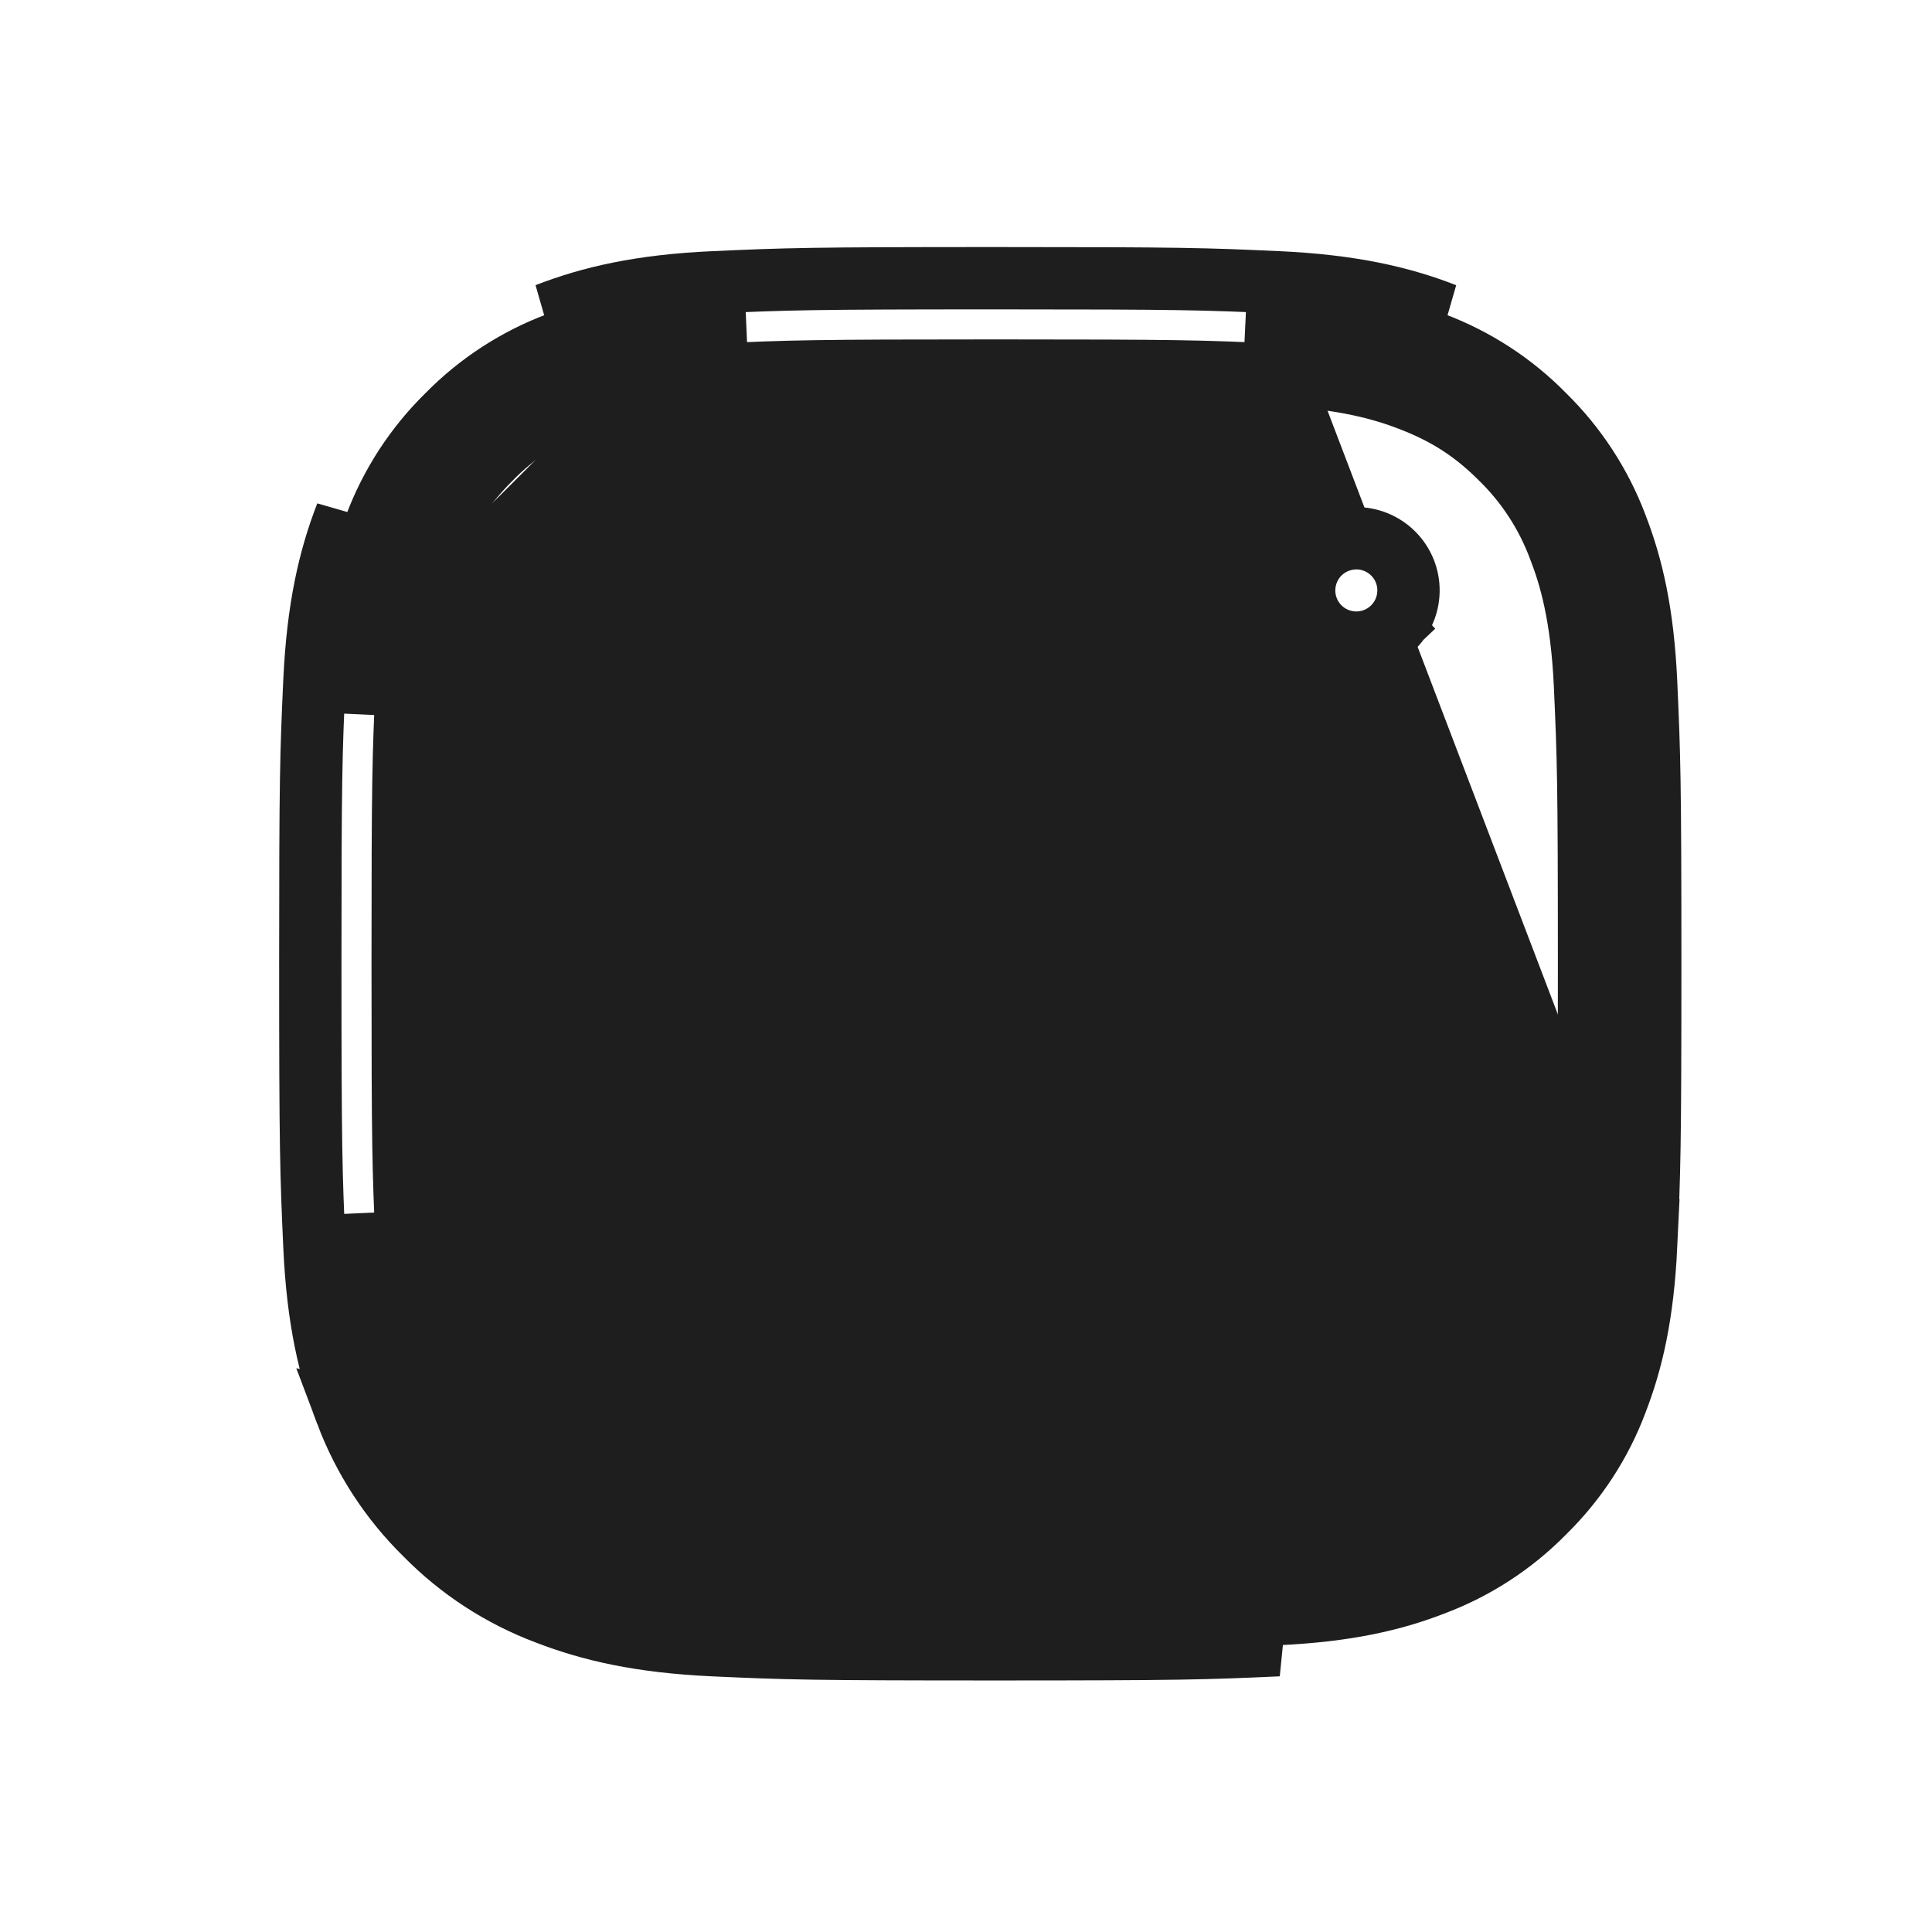 <svg xmlns="http://www.w3.org/2000/svg" width="31" height="31" viewBox="0 0 31 31" fill="none"><path d="M26.413 19.989C26.36 21.105 26.184 21.848 25.935 22.49L25.934 22.494L25.934 22.494C25.683 23.16 25.29 23.762 24.782 24.261L24.776 24.267L24.776 24.267C24.277 24.775 23.674 25.168 23.008 25.419L23.004 25.421L23.004 25.421C22.36 25.67 21.614 25.848 20.49 25.899C19.329 25.951 18.964 25.964 15.979 25.964C12.994 25.964 12.629 25.952 11.466 25.899L26.413 19.989ZM26.413 19.989L26.413 19.988L26.413 19.976C26.466 18.815 26.479 18.45 26.479 15.464C26.479 12.479 26.465 12.114 26.413 10.953C26.362 9.829 26.185 9.083 25.935 8.439L25.935 8.439L25.934 8.435C25.682 7.77 25.289 7.166 24.781 6.667L24.781 6.667L24.774 6.66C24.277 6.153 23.674 5.761 23.009 5.51L23.009 5.51L23.003 5.508C22.36 5.258 21.614 5.082 20.492 5.03C20.491 5.03 20.491 5.03 20.491 5.03L20.515 4.53M26.413 19.989L11.466 25.899C10.343 25.847 9.597 25.67 8.953 25.421L8.949 25.419L8.949 25.419C8.283 25.169 7.68 24.776 7.181 24.268L7.175 24.262L7.175 24.262C6.668 23.763 6.275 23.159 6.025 22.493L6.023 22.488L6.023 22.488C5.772 21.845 5.595 21.099 5.544 19.977C5.544 19.977 5.544 19.977 5.544 19.977L5.045 19.999M20.515 4.53C19.34 4.476 18.965 4.464 15.979 4.464C12.991 4.464 12.617 4.477 11.444 4.53M20.515 4.53C21.684 4.584 22.485 4.77 23.184 5.042L20.515 4.53ZM11.444 4.53L11.466 5.03C11.466 5.03 11.466 5.03 11.466 5.03C10.344 5.081 9.598 5.258 8.955 5.508L8.955 5.508L8.949 5.51C8.283 5.761 7.68 6.153 7.181 6.661L7.181 6.661L7.175 6.667C6.667 7.166 6.275 7.769 6.024 8.435L6.024 8.435L6.023 8.439C5.773 9.083 5.596 9.829 5.544 10.951C5.544 10.951 5.544 10.951 5.544 10.951L5.045 10.928M11.444 4.53C10.274 4.583 9.474 4.77 8.774 5.042L11.444 4.53ZM5.045 10.928C4.991 12.102 4.979 12.476 4.979 15.464C4.979 18.452 4.992 18.826 5.045 19.999M5.045 10.928C5.099 9.758 5.285 8.958 5.557 8.258L5.045 10.928ZM5.045 19.999C5.098 21.169 5.285 21.969 5.557 22.669M5.045 19.999L5.557 22.669M5.557 22.669C5.833 23.403 6.265 24.069 6.825 24.618C7.374 25.178 8.039 25.611 8.773 25.887C9.473 26.158 10.273 26.344 11.443 26.398C12.617 26.452 12.992 26.464 15.979 26.464C18.966 26.464 19.34 26.451 20.512 26.398L5.557 22.669ZM25.02 22.134L25.019 22.134C24.795 22.709 24.521 23.134 24.087 23.569C23.682 23.985 23.189 24.305 22.644 24.507C22.206 24.677 21.571 24.866 20.446 24.918C19.275 24.971 18.918 24.982 15.979 24.982C13.039 24.982 12.682 24.971 11.511 24.918C10.386 24.866 9.751 24.677 9.313 24.507C8.77 24.306 8.277 23.986 7.872 23.571C7.457 23.166 7.137 22.673 6.936 22.13C6.766 21.692 6.576 21.057 6.525 19.932C6.472 18.761 6.461 18.404 6.461 15.464C6.461 12.524 6.472 12.168 6.525 10.996C6.577 9.869 6.767 9.233 6.938 8.795L6.938 8.795C7.162 8.22 7.436 7.795 7.87 7.36C8.275 6.944 8.769 6.623 9.313 6.422C9.751 6.252 10.386 6.062 11.511 6.011C12.682 5.957 13.039 5.946 15.979 5.946C18.918 5.946 19.275 5.957 20.446 6.011C21.574 6.062 22.21 6.253 22.648 6.423L22.648 6.423C23.223 6.647 23.648 6.921 24.083 7.355C24.499 7.761 24.819 8.254 25.021 8.799C25.191 9.237 25.381 9.872 25.432 10.996C25.485 12.168 25.497 12.525 25.497 15.464C25.497 18.403 25.485 18.761 25.432 19.932C25.381 21.06 25.19 21.696 25.02 22.134ZM22.337 10.083L22.666 10.431L22.337 10.083C22.419 10.006 22.484 9.913 22.529 9.811C22.574 9.708 22.598 9.598 22.6 9.486C22.602 9.374 22.581 9.263 22.539 9.159C22.497 9.055 22.434 8.961 22.355 8.882C22.276 8.803 22.181 8.74 22.078 8.698C21.974 8.656 21.863 8.635 21.751 8.637C21.639 8.639 21.528 8.663 21.426 8.708C21.323 8.753 21.231 8.818 21.154 8.899C21.005 9.058 20.923 9.268 20.926 9.486C20.929 9.704 21.017 9.912 21.171 10.066C21.325 10.22 21.533 10.307 21.751 10.311C21.969 10.314 22.179 10.232 22.337 10.083ZM12.126 17.061C11.755 16.169 11.705 15.177 11.984 14.253C12.264 13.328 12.855 12.53 13.659 11.993C14.461 11.456 15.426 11.215 16.387 11.311C17.348 11.406 18.246 11.832 18.928 12.516C19.363 12.952 19.697 13.479 19.904 14.06C20.112 14.64 20.188 15.259 20.128 15.873C20.067 16.486 19.871 17.079 19.554 17.608C19.237 18.136 18.807 18.588 18.294 18.931C17.782 19.273 17.2 19.498 16.59 19.588C15.98 19.679 15.358 19.633 14.768 19.454C14.178 19.276 13.635 18.968 13.178 18.554C12.721 18.14 12.362 17.63 12.126 17.061ZM19.623 19.109C20.102 18.63 20.481 18.062 20.74 17.437C20.999 16.811 21.133 16.141 21.133 15.464C21.133 14.787 20.999 14.117 20.74 13.492C20.481 12.867 20.102 12.299 19.623 11.82C19.144 11.341 18.576 10.962 17.951 10.703C17.326 10.444 16.655 10.31 15.979 10.31C15.302 10.31 14.632 10.444 14.006 10.703C13.381 10.962 12.813 11.341 12.334 11.82C11.367 12.787 10.825 14.097 10.825 15.464C10.825 16.831 11.367 18.142 12.334 19.109C13.301 20.075 14.612 20.618 15.979 20.618C17.345 20.618 18.656 20.075 19.623 19.109Z" fill="#1E1E1E" stroke="#1E1E1E"></path></svg>